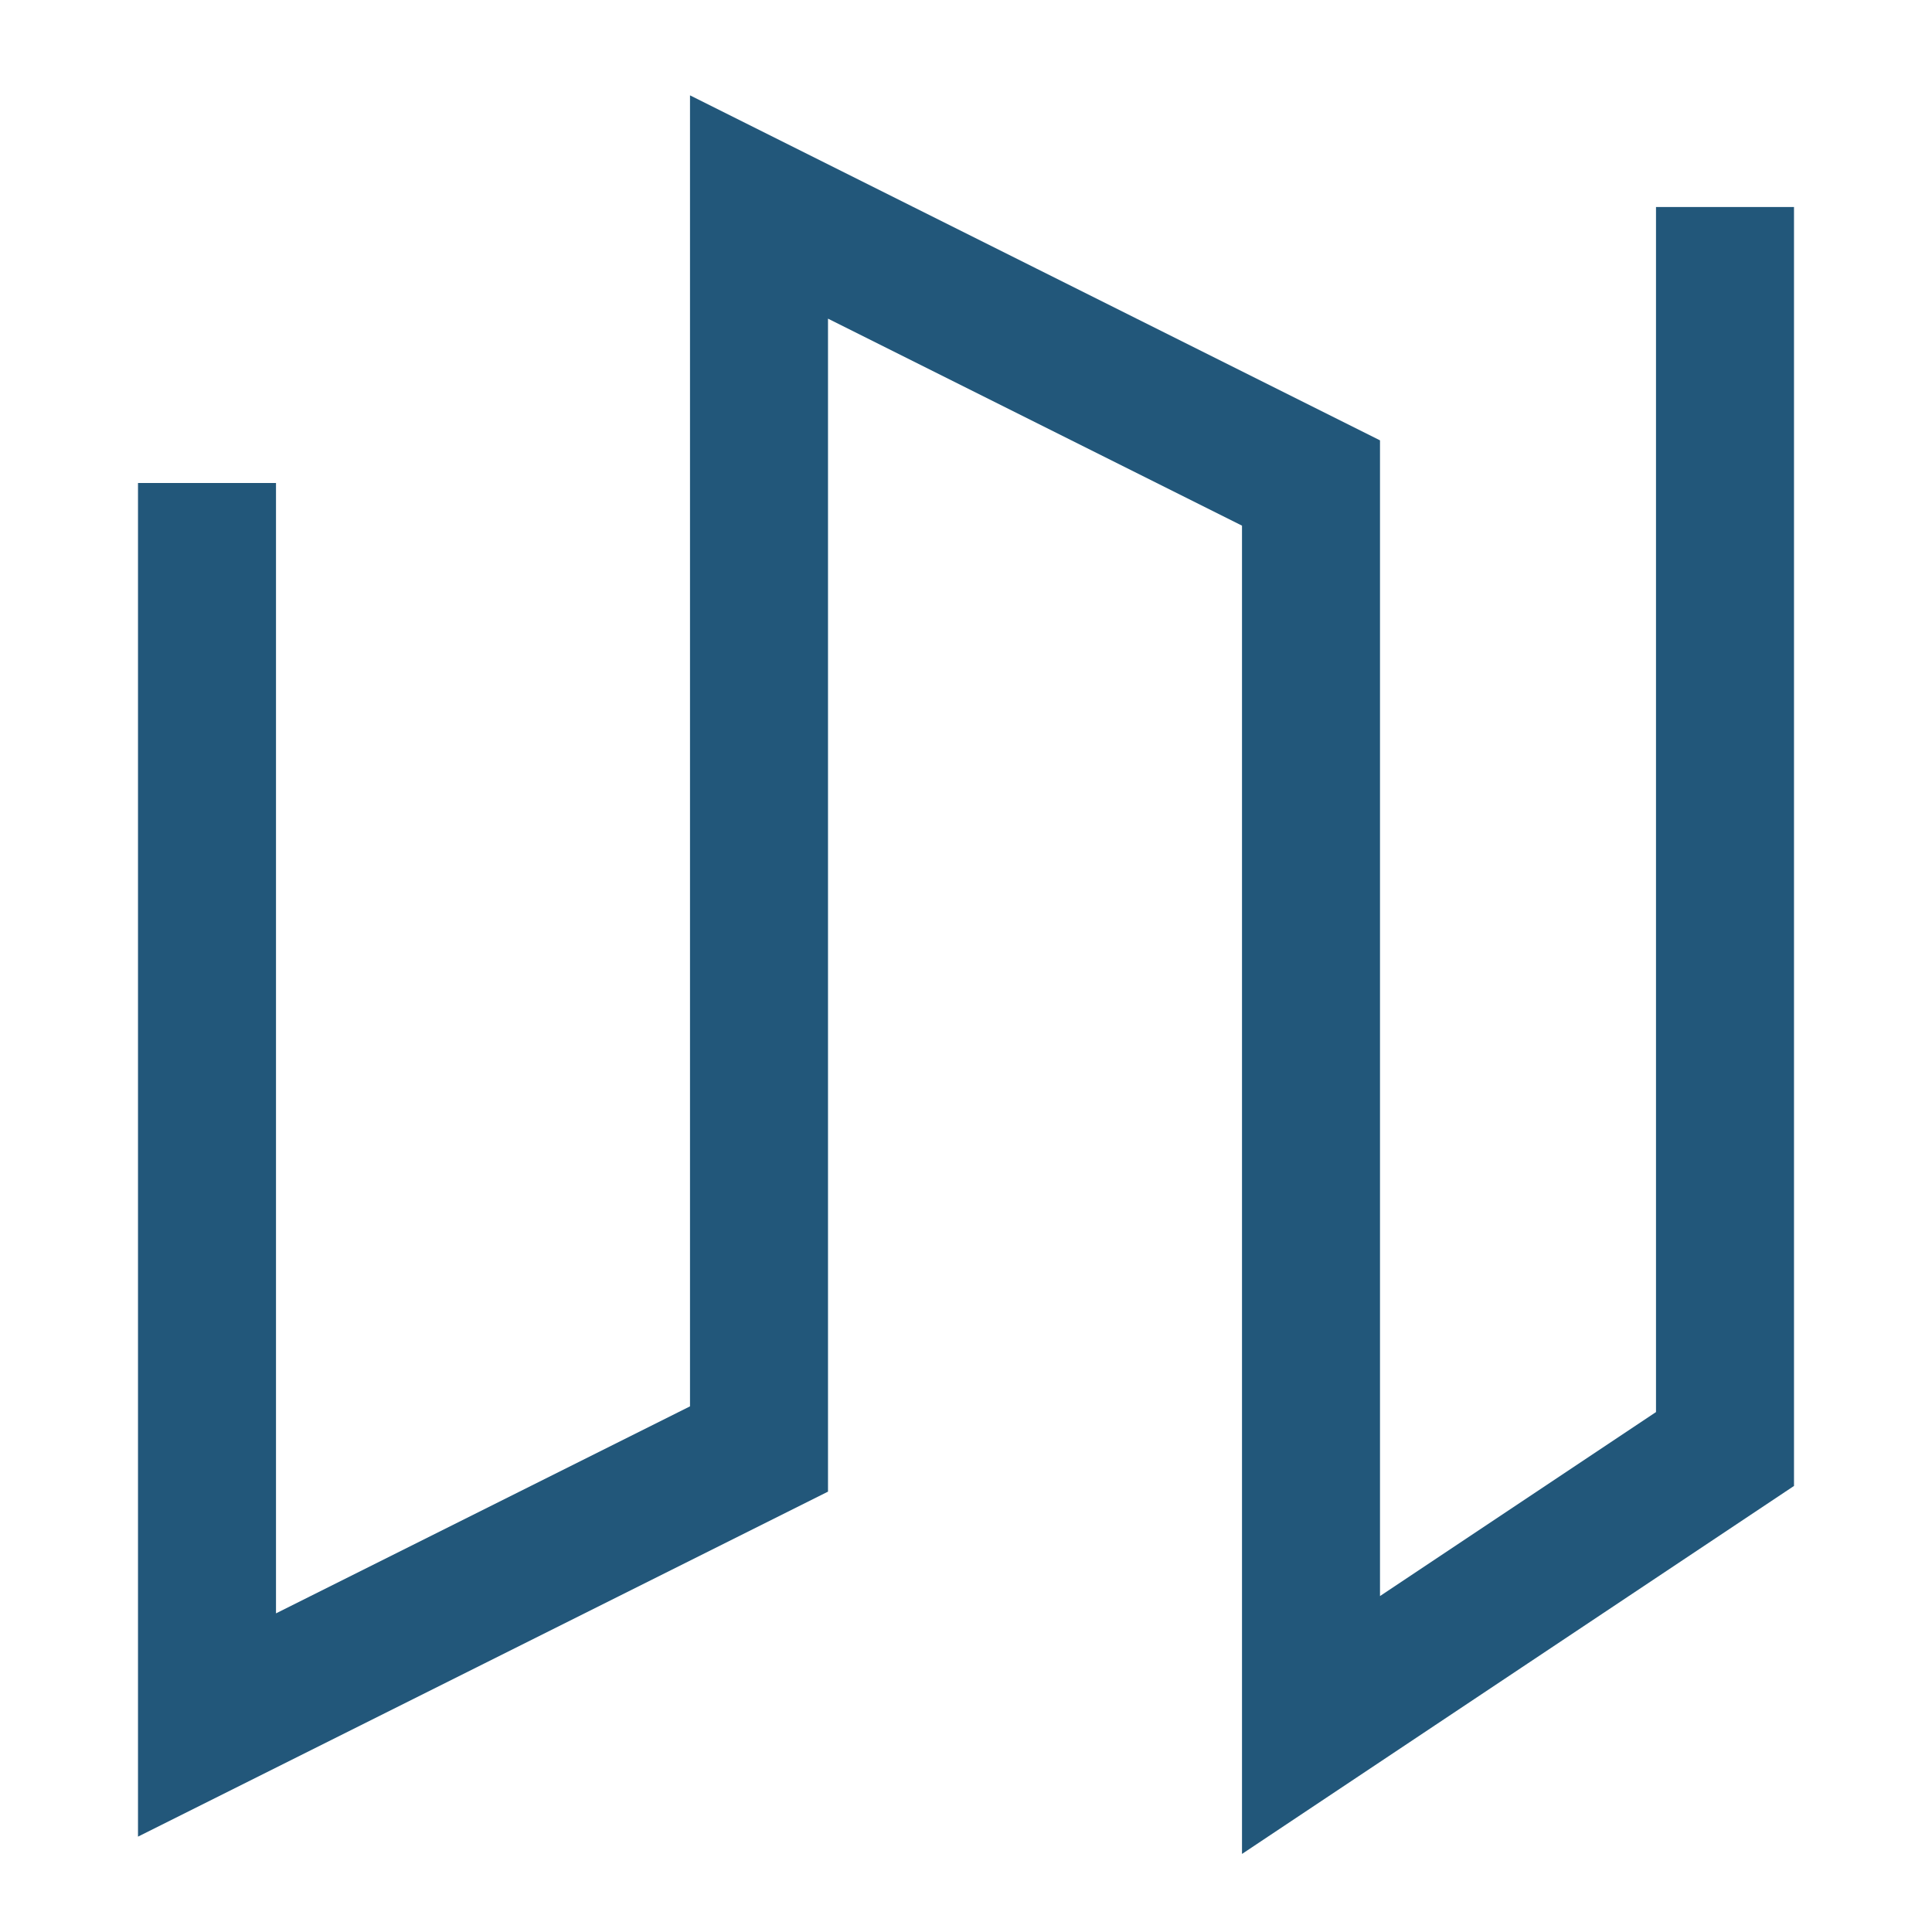 <?xml version="1.0" encoding="UTF-8"?>
<svg xmlns="http://www.w3.org/2000/svg" width="28" height="28" viewBox="0 0 28 28"><polyline points="3,7 3,25 11,21 11,3 19,7 19,25 25,21 25,3" fill="none" stroke="#22577A" stroke-width="2"/></svg>